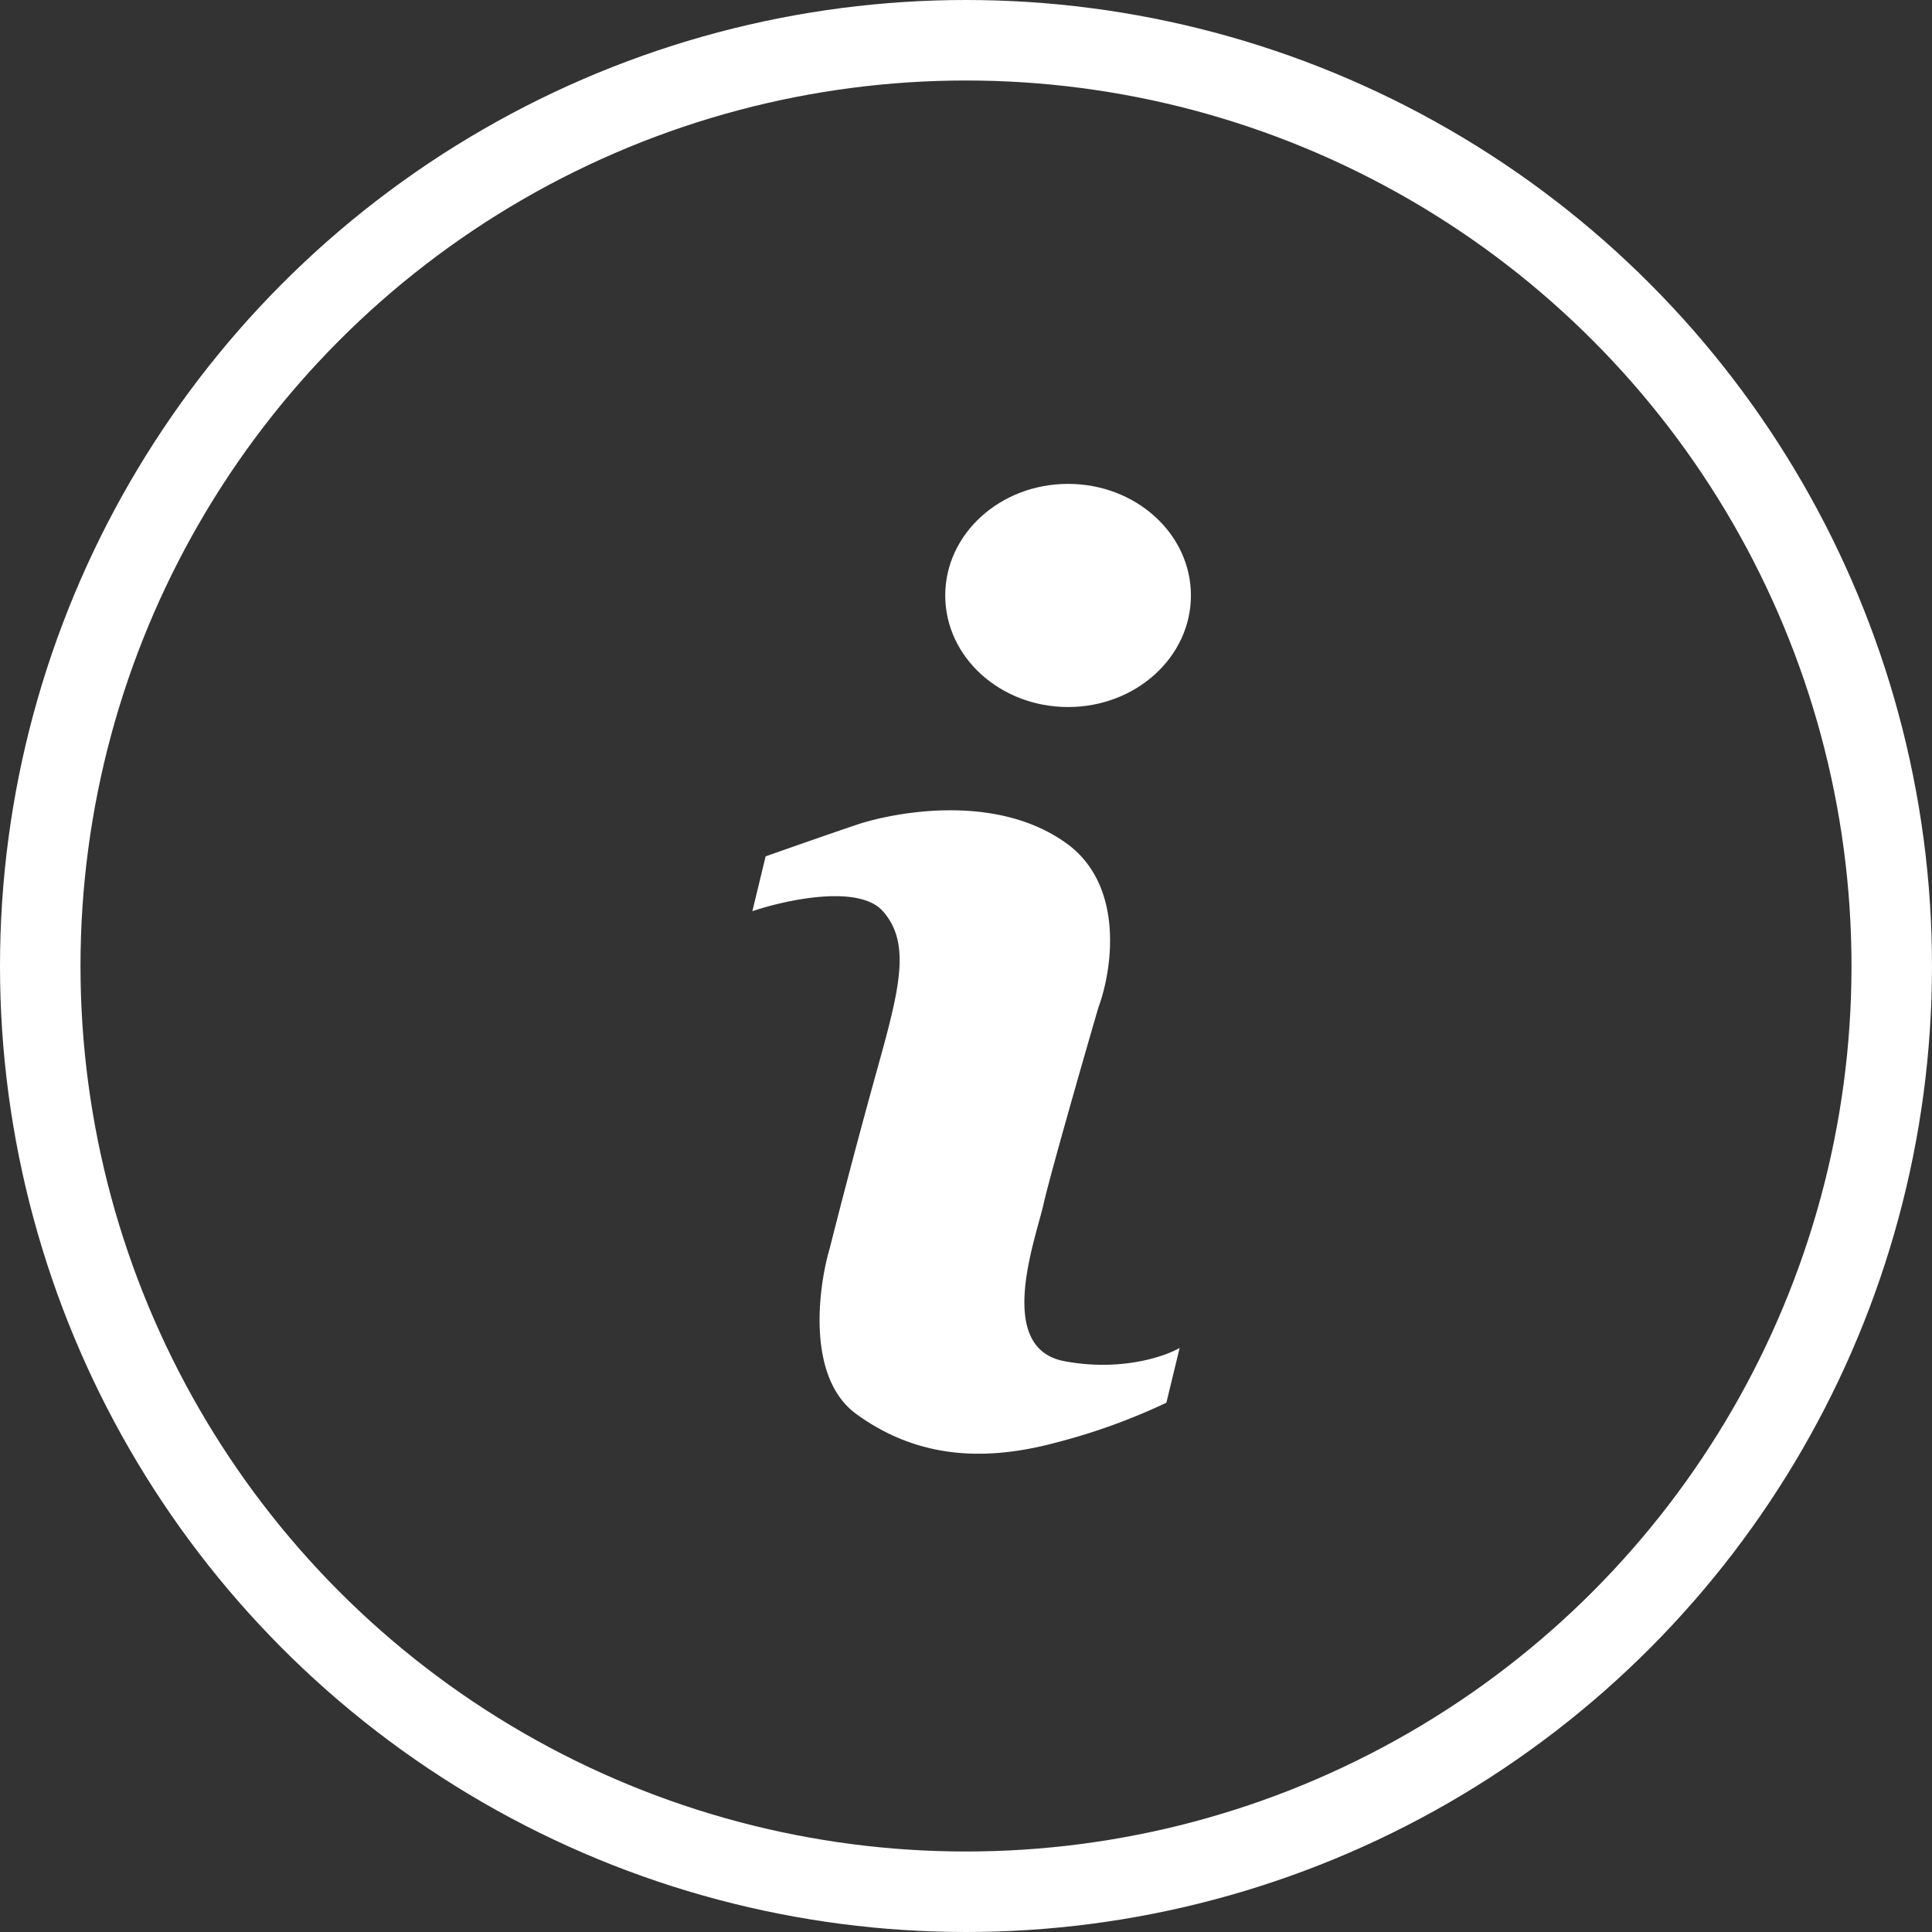 <svg width="24" height="24" fill="none" xmlns="http://www.w3.org/2000/svg"><rect width="100%" height="100%" fill="#333333" stroke="none"/><circle cx="12" cy="12" r="11.5" stroke="#fff"/><path d="M9.346 11.32l.165-.682c.266-.094.869-.305 1.15-.399.353-.117 1.668-.422 2.584.235.732.526.571 1.581.399 2.043-.196.673-.606 2.104-.681 2.442-.094.423-.61 1.785.258 1.95.695.131 1.245-.055 1.433-.165l-.165.681a7.621 7.621 0 01-1.362.493c-.869.235-1.714.212-2.489-.352-.62-.45-.477-1.566-.329-2.066.079-.314.296-1.16.54-2.044.306-1.103.493-1.714.118-2.137-.3-.338-1.206-.14-1.62 0z" fill="#fff"/><ellipse cx="13.268" cy="7.397" rx="1.526" ry="1.386" fill="#fff"/></svg>